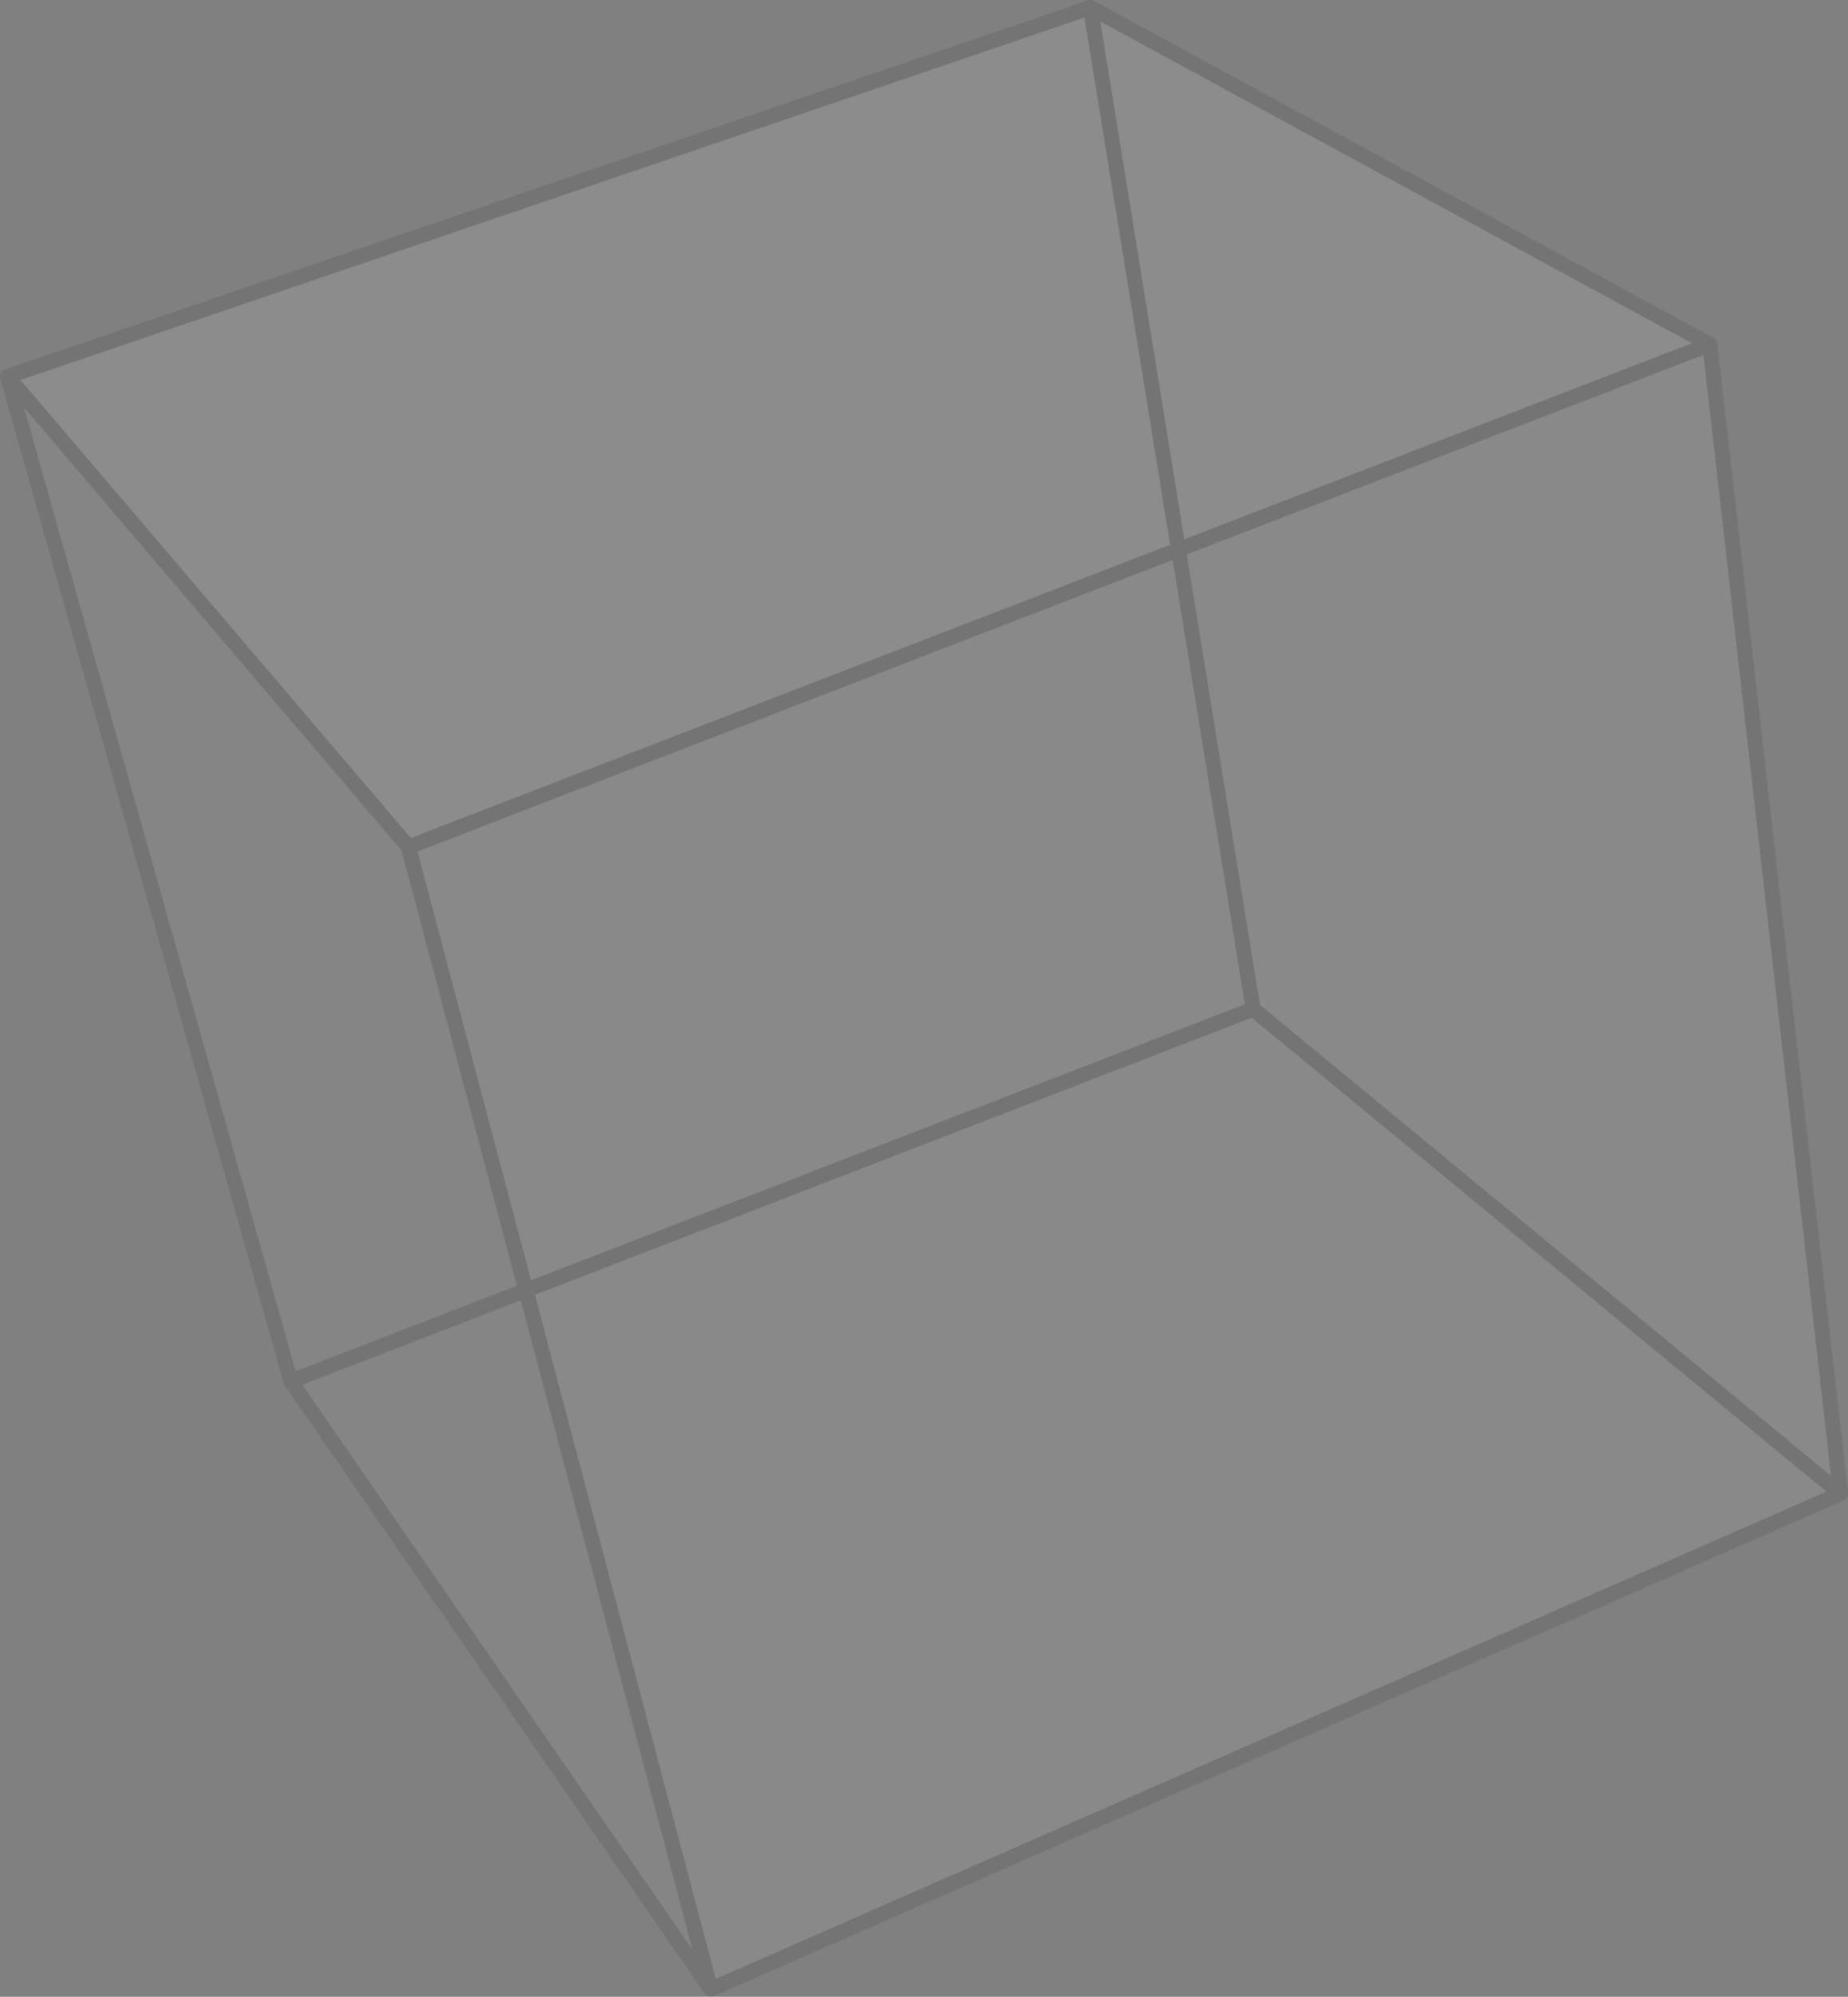 <?xml version="1.0" encoding="UTF-8"?>
<svg id="_レイヤー_2" data-name="レイヤー 2" xmlns="http://www.w3.org/2000/svg" viewBox="0 0 184.29 199.08">
  <rect x="0" y="0" width="184.29" height="199.08" fill="#808080" stroke="none"/>
  <defs>
    <style>
      .cls-1 {
        fill: #fff;
      }

      .cls-2 {
        fill: #e4e5e6;
      }

      .cls-3 {
        fill: #babcbe;
      }

      .cls-4 {
        fill: #0c0a0c;
      }

      .cls-5 {
        fill: none;
        opacity: .1;
      }
    </style>
  </defs>
  <g id="_レイヤー_7" data-name="レイヤー 7">
    <g class="cls-5">
      <g>
        <polygon class="cls-1" points="108.74 .75 170.51 34.34 117.52 54.81 108.74 .75"/>
        <polygon class="cls-2" points="170.51 34.34 183.54 148.92 124.96 100.62 117.52 54.81 170.51 34.34"/>
        <polygon class="cls-1" points="108.74 .75 117.52 54.81 40.74 84.45 .75 37.54 108.74 .75"/>
        <polygon class="cls-2" points="117.52 54.81 124.96 100.62 52.45 128.65 40.74 84.45 117.52 54.81"/>
        <polygon class="cls-2" points="124.96 100.62 183.54 148.92 70.88 198.33 52.45 128.65 124.96 100.62"/>
        <polygon class="cls-3" points=".75 37.54 40.74 84.45 52.45 128.65 29 137.71 .75 37.54"/>
        <polygon class="cls-3" points="52.45 128.65 70.88 198.33 29 137.71 52.45 128.65"/>
      </g>
      <g>
        <path class="cls-4" d="m184.05,149.47c-.06.05-.13.1-.2.13l-112.66,49.42c-.33.14-.71.03-.92-.26l-41.88-60.63c-.05-.07-.08-.14-.1-.22L.03,37.74c-.11-.38.1-.78.48-.91L108.5.04c.2-.07.42-.05.6.05l61.76,33.59c.21.12.36.33.39.57l13.04,114.58c.03.24-.07.48-.24.64Zm-112.9,47.93l111.59-48.95-12.93-113.64L108.68,1.57,1.66,38.02l28.02,99.37,41.46,60.02Z"/>
        <path class="cls-4" d="m71.38,198.89c-.09.08-.19.14-.31.17-.4.11-.81-.13-.92-.53l-18.43-69.69-11.67-44.03L.18,38.02c-.27-.32-.22-.79.08-1.06.31-.27.79-.23,1.06.08l39.99,46.91c.07.09.13.19.15.29l11.71,44.2,18.43,69.69c.07.28-.02.56-.22.75Z"/>
        <path class="cls-4" d="m171.01,34.89c-.07.06-.15.11-.23.14l-52.99,20.47-76.78,29.64c-.39.15-.82-.04-.97-.43-.15-.39.04-.82.43-.97l76.78-29.64,52.99-20.47c.39-.15.82.04.97.43.11.3.03.62-.19.82Z"/>
        <path class="cls-4" d="m125.47,101.17c-.07.06-.15.11-.23.14l-72.51,28.03-23.45,9.06c-.39.15-.82-.04-.97-.43-.15-.39.04-.82.43-.97l23.45-9.06,71.95-27.81-7.35-45.21L108,.87c-.07-.41.21-.79.62-.86.41-.07.79.21.86.62l8.77,54.06,7.45,45.81c.04.26-.05.51-.24.67Z"/>
        <path class="cls-4" d="m184.05,149.47c-.27.25-.69.26-.98.02l-58.58-48.3c-.32-.26-.36-.74-.1-1.06.26-.32.74-.36,1.06-.1l58.58,48.3c.32.26.36.74.1,1.06-.02.03-.05.05-.07.08Z"/>
      </g>
    </g>
  </g>
</svg>